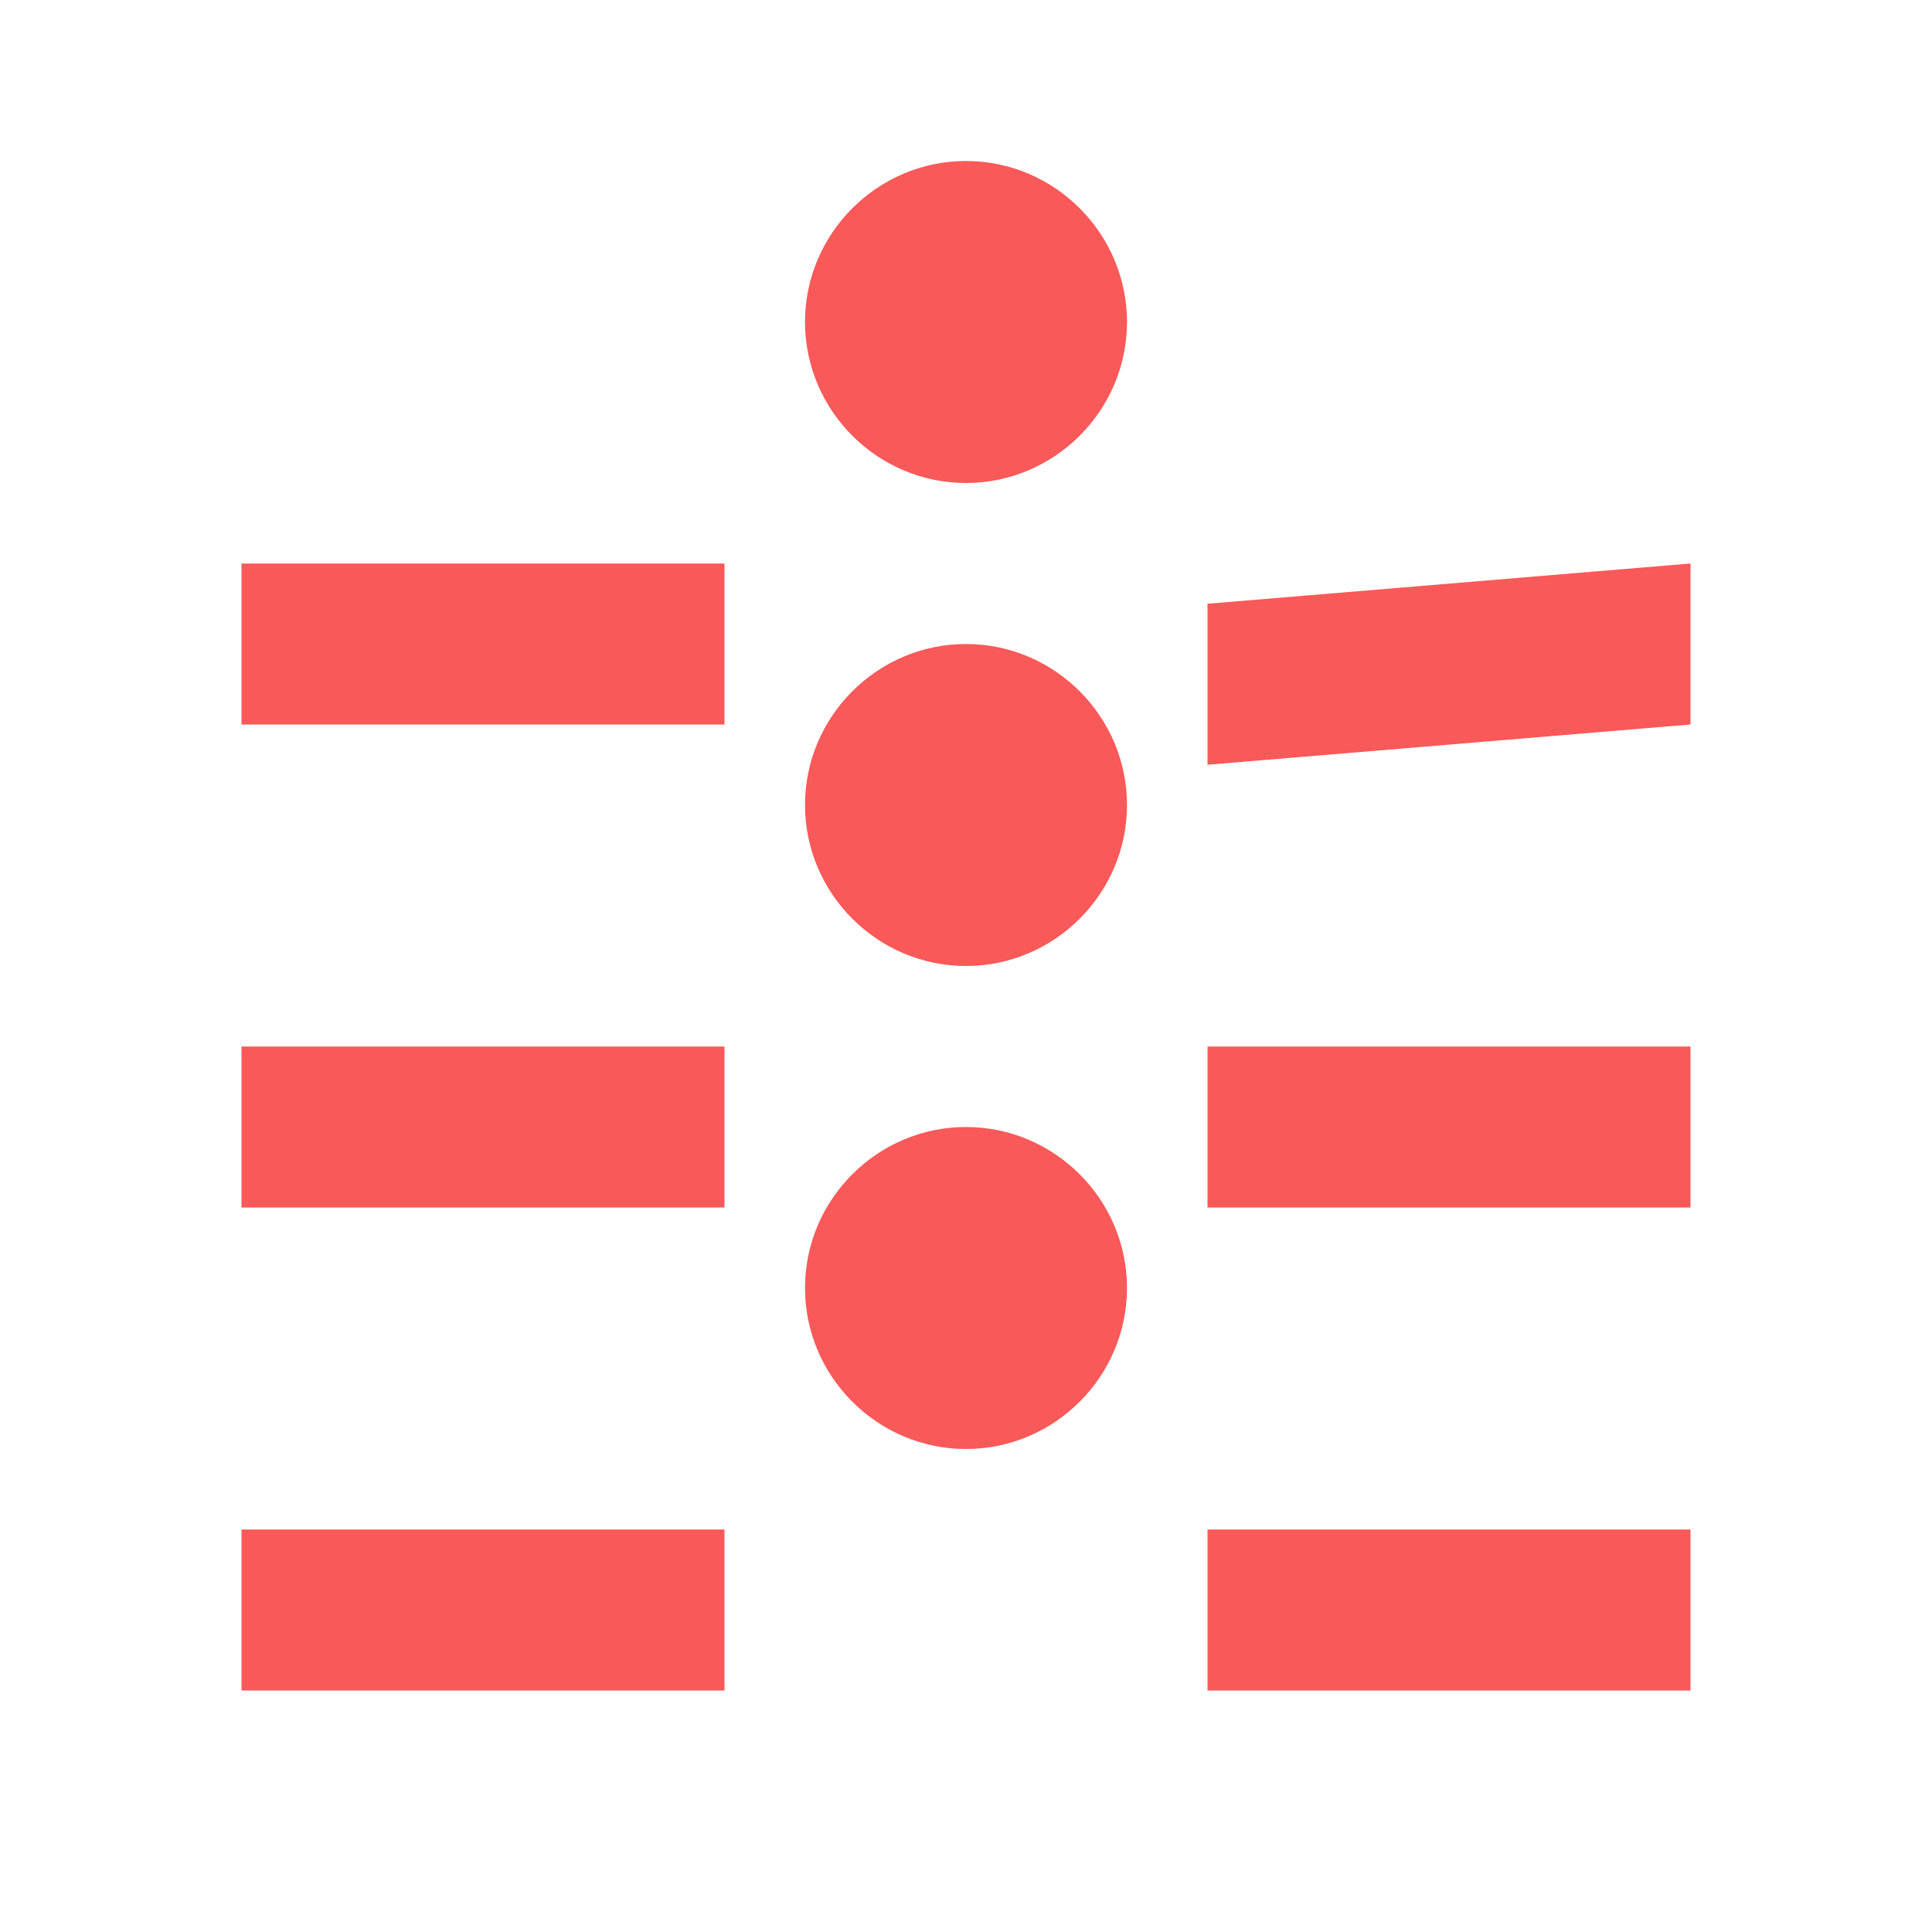 <svg width="24" height="24" viewBox="0 0 24 24" fill="none" xmlns="http://www.w3.org/2000/svg">
<path d="M12 2C13.1 2 14 2.9 14 4C14 5.1 13.1 6 12 6C10.9 6 10 5.1 10 4C10 2.9 10.9 2 12 2ZM21 9V7L15 7.5V9.5L21 9ZM3 9H9V7H3V9ZM12 8C13.1 8 14 8.9 14 10C14 11.1 13.1 12 12 12C10.9 12 10 11.1 10 10C10 8.9 10.9 8 12 8ZM21 15V13H15V15H21ZM3 15H9V13H3V15ZM12 14C13.1 14 14 14.9 14 16C14 17.1 13.1 18 12 18C10.9 18 10 17.1 10 16C10 14.9 10.9 14 12 14ZM21 21V19H15V21H21ZM3 21H9V19H3V21Z" fill="#f95959"/>
</svg>
